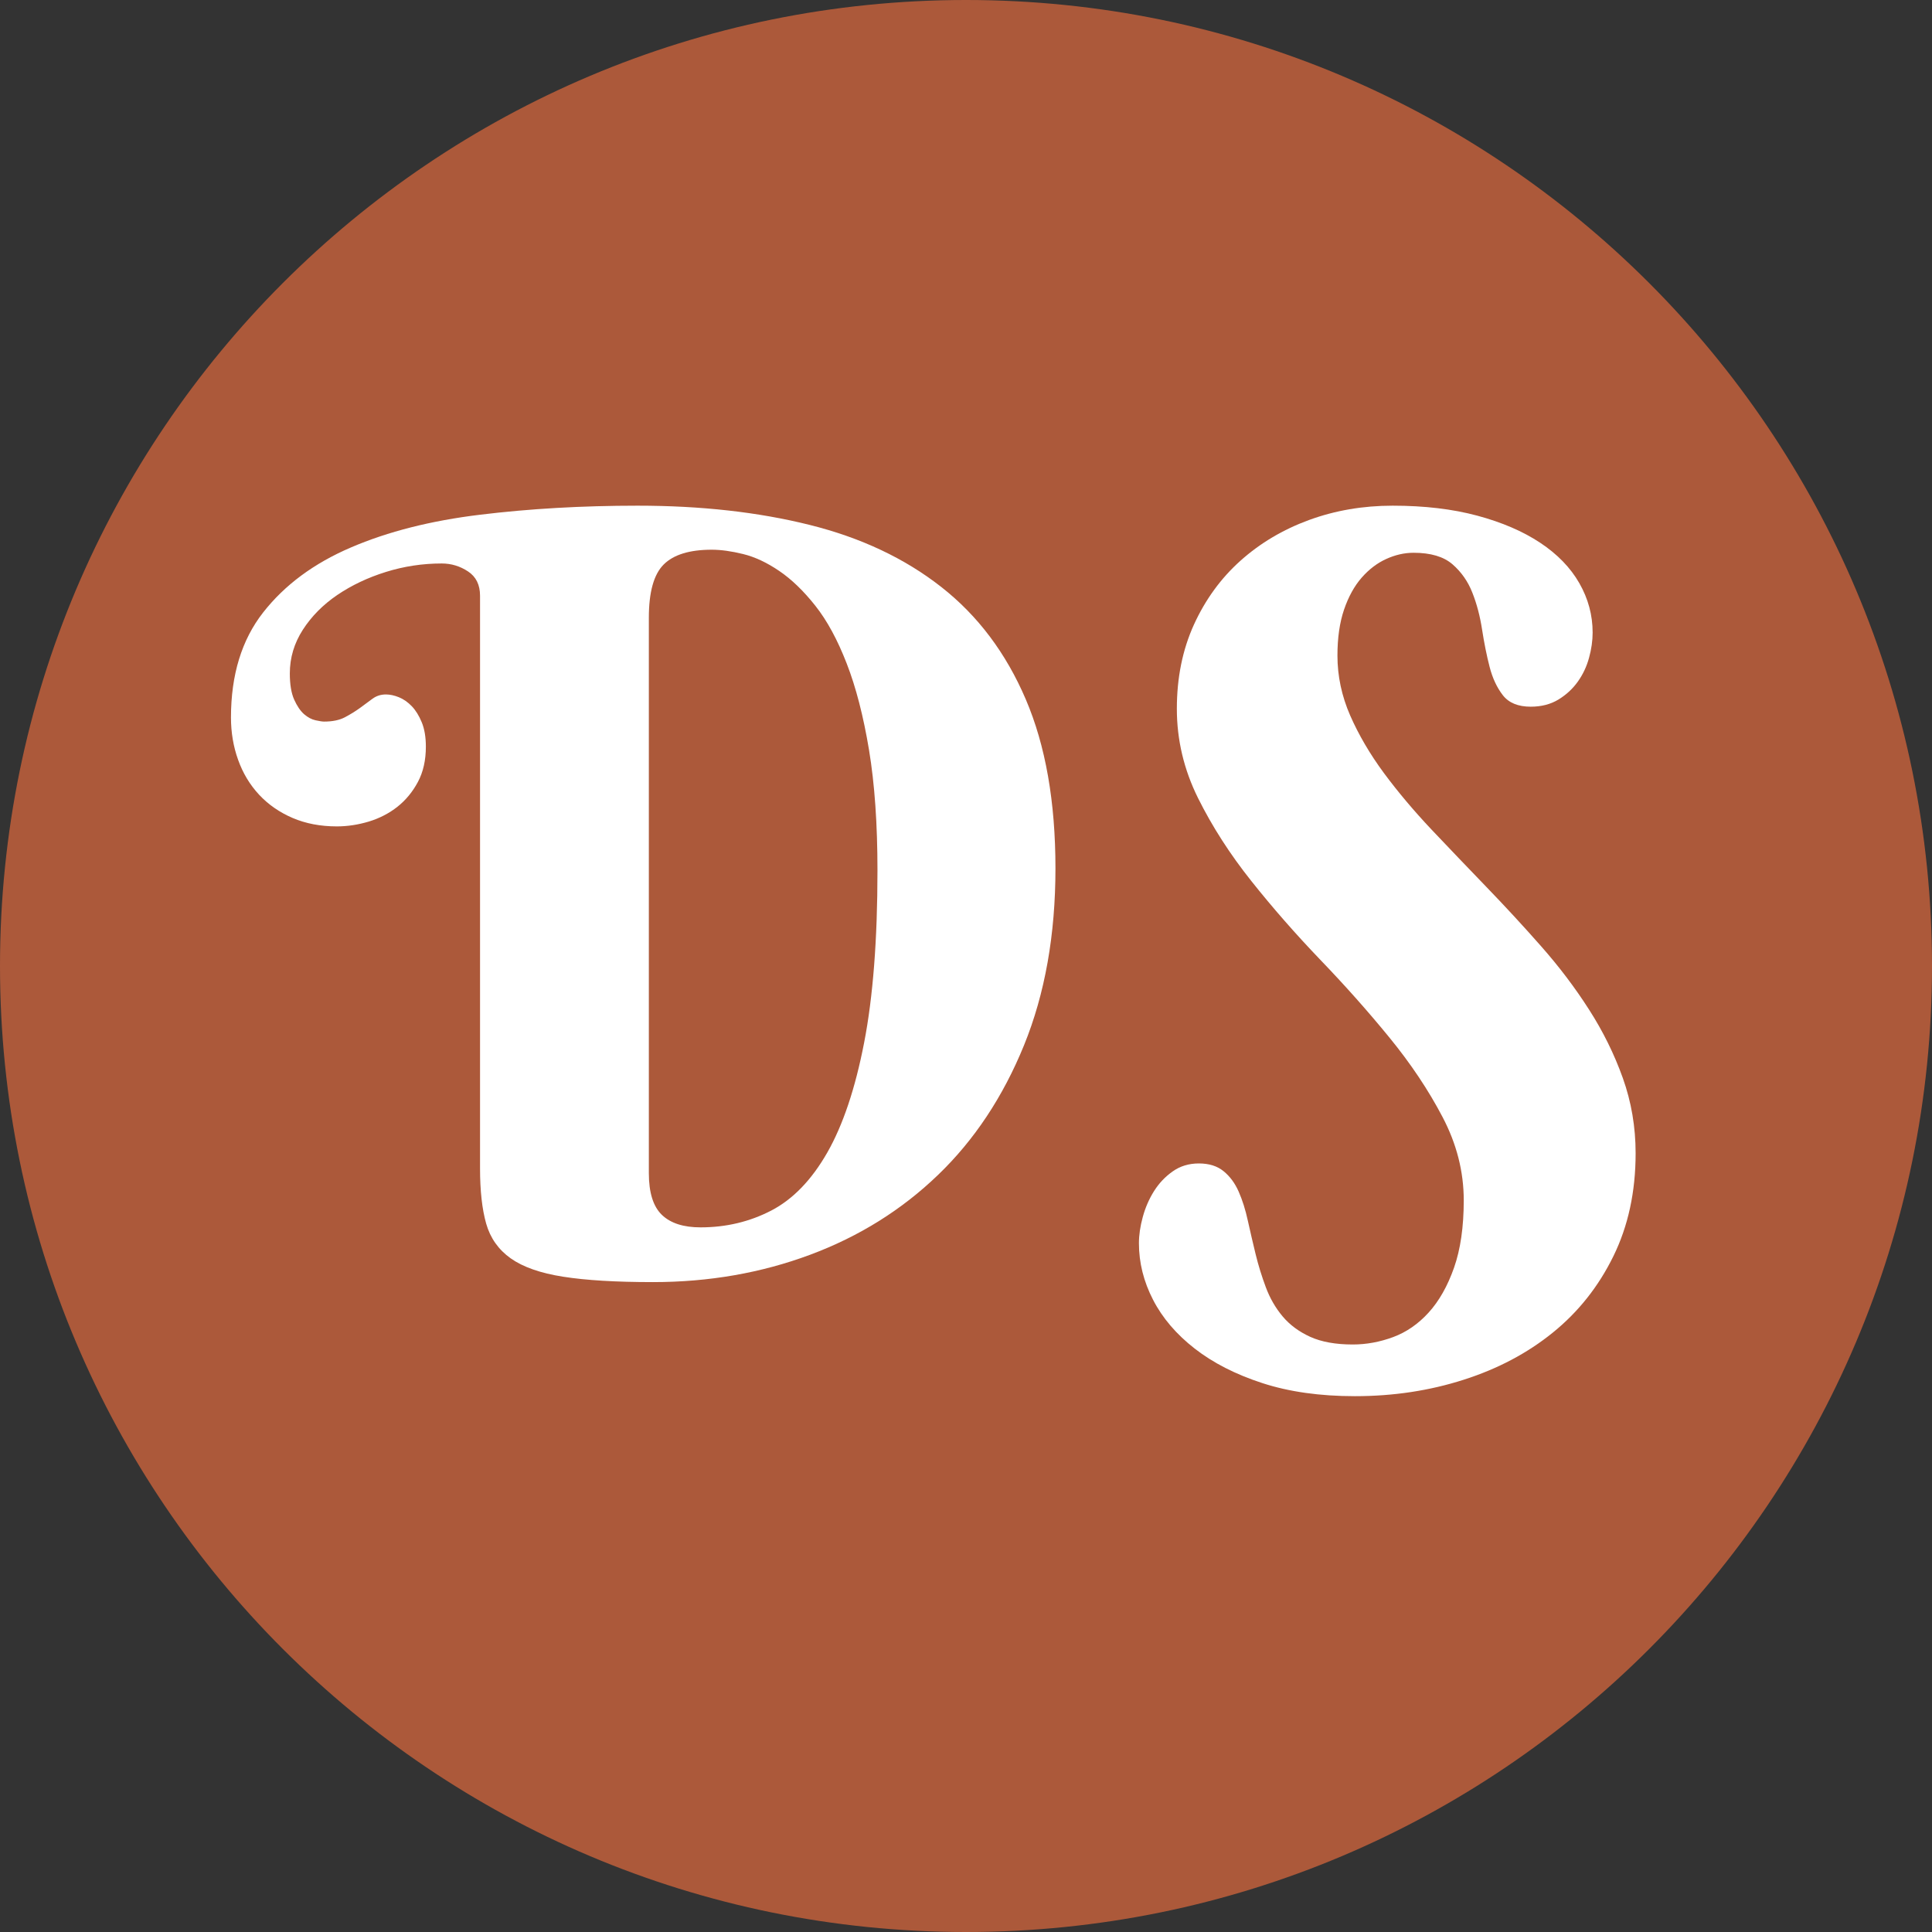 <svg version="1.0" preserveAspectRatio="xMidYMid meet" height="500" viewBox="0 0 375 375" zoomAndPan="magnify" width="500" xmlns:xlink="http://www.w3.org/1999/xlink" xmlns="http://www.w3.org/2000/svg"><rect x="0" y="0" width="375" height="375" fill="#333333" stroke="none"/><defs><g></g><clipPath id="473bc96e72"><path clip-rule="nonzero" d="M 187.5 0 C 83.945 0 0 83.945 0 187.5 C 0 291.055 83.945 375 187.5 375 C 291.055 375 375 291.055 375 187.5 C 375 83.945 291.055 0 187.5 0 Z M 187.5 0"></path></clipPath></defs><g clip-path="url(#473bc96e72)"><rect fill-opacity="1" height="450" y="-37.5" fill="#ac593a" width="450" x="-37.5"></rect></g><g fill-opacity="1" fill="#ffffff"><g transform="translate(44.832, 246.574)"><g><path d="M 48.344 -130.938 C 48.344 -133.062 47.566 -134.633 46.016 -135.656 C 44.461 -136.688 42.758 -137.203 40.906 -137.203 C 37.195 -137.203 33.586 -136.656 30.078 -135.562 C 26.566 -134.469 23.422 -132.977 20.641 -131.094 C 17.867 -129.207 15.641 -126.957 13.953 -124.344 C 12.266 -121.727 11.422 -118.898 11.422 -115.859 C 11.422 -113.734 11.703 -112.039 12.266 -110.781 C 12.828 -109.531 13.469 -108.586 14.188 -107.953 C 14.914 -107.328 15.66 -106.93 16.422 -106.766 C 17.191 -106.598 17.738 -106.516 18.062 -106.516 C 19.719 -106.516 21.07 -106.797 22.125 -107.359 C 23.188 -107.922 24.148 -108.516 25.016 -109.141 C 25.879 -109.773 26.691 -110.375 27.453 -110.938 C 28.211 -111.5 29.086 -111.781 30.078 -111.781 C 30.867 -111.781 31.711 -111.598 32.609 -111.234 C 33.504 -110.867 34.332 -110.289 35.094 -109.5 C 35.852 -108.707 36.5 -107.664 37.031 -106.375 C 37.562 -105.082 37.828 -103.508 37.828 -101.656 C 37.828 -99.008 37.312 -96.723 36.281 -94.797 C 35.258 -92.879 33.938 -91.273 32.312 -89.984 C 30.688 -88.703 28.832 -87.742 26.75 -87.109 C 24.664 -86.484 22.598 -86.172 20.547 -86.172 C 17.367 -86.172 14.504 -86.719 11.953 -87.812 C 9.41 -88.906 7.242 -90.41 5.453 -92.328 C 3.672 -94.242 2.316 -96.492 1.391 -99.078 C 0.461 -101.66 0 -104.406 0 -107.312 C 0 -115.582 2.082 -122.379 6.25 -127.703 C 10.426 -133.035 16.102 -137.238 23.281 -140.312 C 30.457 -143.395 38.828 -145.516 48.391 -146.672 C 57.953 -147.836 68.129 -148.422 78.922 -148.422 C 91.234 -148.422 102.367 -147.176 112.328 -144.688 C 122.285 -142.207 130.805 -138.188 137.891 -132.625 C 144.973 -127.07 150.43 -119.812 154.266 -110.844 C 158.109 -101.875 160.031 -90.938 160.031 -78.031 C 160.031 -65.125 157.992 -53.672 153.922 -43.672 C 149.848 -33.68 144.285 -25.297 137.234 -18.516 C 130.191 -11.734 121.922 -6.57 112.422 -3.031 C 102.93 0.508 92.758 2.281 81.906 2.281 C 74.688 2.281 68.875 1.93 64.469 1.234 C 60.07 0.547 56.68 -0.641 54.297 -2.328 C 51.922 -4.016 50.332 -6.266 49.531 -9.078 C 48.738 -11.891 48.344 -15.445 48.344 -19.75 Z M 81.109 -18.859 C 81.109 -15.086 81.953 -12.391 83.641 -10.766 C 85.328 -9.148 87.828 -8.344 91.141 -8.344 C 96.098 -8.344 100.676 -9.43 104.875 -11.609 C 109.082 -13.797 112.707 -17.551 115.75 -22.875 C 118.789 -28.207 121.172 -35.305 122.891 -44.172 C 124.617 -53.047 125.484 -64.195 125.484 -77.625 C 125.484 -86.633 124.938 -94.43 123.844 -101.016 C 122.75 -107.598 121.305 -113.188 119.516 -117.781 C 117.734 -122.383 115.703 -126.125 113.422 -129 C 111.141 -131.883 108.805 -134.133 106.422 -135.75 C 104.035 -137.375 101.703 -138.469 99.422 -139.031 C 97.141 -139.594 95.102 -139.875 93.312 -139.875 C 89.008 -139.875 85.898 -138.914 83.984 -137 C 82.066 -135.082 81.109 -131.641 81.109 -126.672 Z M 81.109 -18.859"></path></g></g></g><g fill-opacity="1" fill="#ffffff"><g transform="translate(219.285, 246.574)"><g><path d="M 43.281 14.391 C 45.926 14.391 48.539 13.91 51.125 12.953 C 53.707 11.992 56.004 10.406 58.016 8.188 C 60.035 5.969 61.676 3.07 62.938 -0.5 C 64.195 -4.07 64.828 -8.438 64.828 -13.594 C 64.828 -19.156 63.453 -24.551 60.703 -29.781 C 57.961 -35.008 54.52 -40.156 50.375 -45.219 C 46.238 -50.281 41.77 -55.305 36.969 -60.297 C 32.176 -65.297 27.711 -70.395 23.578 -75.594 C 19.441 -80.789 16 -86.148 13.25 -91.672 C 10.508 -97.203 9.141 -102.977 9.141 -109 C 9.141 -115.02 10.242 -120.461 12.453 -125.328 C 14.672 -130.191 17.68 -134.328 21.484 -137.734 C 25.297 -141.148 29.734 -143.785 34.797 -145.641 C 39.859 -147.492 45.27 -148.422 51.031 -148.422 C 57.188 -148.422 62.66 -147.773 67.453 -146.484 C 72.254 -145.191 76.328 -143.438 79.672 -141.219 C 83.016 -139 85.547 -136.383 87.266 -133.375 C 88.984 -130.363 89.844 -127.172 89.844 -123.797 C 89.844 -122.203 89.609 -120.562 89.141 -118.875 C 88.68 -117.188 87.953 -115.645 86.953 -114.25 C 85.961 -112.863 84.707 -111.707 83.188 -110.781 C 81.664 -109.863 79.879 -109.406 77.828 -109.406 C 75.379 -109.406 73.578 -110.145 72.422 -111.625 C 71.266 -113.113 70.406 -114.953 69.844 -117.141 C 69.281 -119.328 68.797 -121.727 68.391 -124.344 C 67.992 -126.957 67.363 -129.352 66.5 -131.531 C 65.645 -133.719 64.359 -135.555 62.641 -137.047 C 60.922 -138.535 58.406 -139.281 55.094 -139.281 C 53.312 -139.281 51.539 -138.879 49.781 -138.078 C 48.031 -137.285 46.441 -136.078 45.016 -134.453 C 43.598 -132.836 42.457 -130.77 41.594 -128.25 C 40.738 -125.738 40.312 -122.766 40.312 -119.328 C 40.312 -115.359 41.133 -111.484 42.781 -107.703 C 44.438 -103.93 46.617 -100.207 49.328 -96.531 C 52.047 -92.863 55.141 -89.191 58.609 -85.516 C 62.086 -81.848 65.629 -78.145 69.234 -74.406 C 72.848 -70.664 76.391 -66.828 79.859 -62.891 C 83.336 -58.953 86.43 -54.863 89.141 -50.625 C 91.859 -46.395 94.047 -41.961 95.703 -37.328 C 97.359 -32.691 98.188 -27.828 98.188 -22.734 C 98.188 -15.254 96.742 -8.582 93.859 -2.719 C 90.984 3.133 87.078 8.062 82.141 12.062 C 77.211 16.062 71.438 19.117 64.812 21.234 C 58.195 23.359 51.156 24.422 43.688 24.422 C 36.926 24.422 30.945 23.578 25.75 21.891 C 20.562 20.203 16.18 17.969 12.609 15.188 C 9.035 12.406 6.336 9.242 4.516 5.703 C 2.691 2.16 1.781 -1.492 1.781 -5.266 C 1.781 -6.848 2.031 -8.551 2.531 -10.375 C 3.031 -12.195 3.758 -13.867 4.719 -15.391 C 5.676 -16.91 6.879 -18.18 8.328 -19.203 C 9.785 -20.234 11.477 -20.75 13.406 -20.75 C 15.383 -20.75 16.984 -20.25 18.203 -19.25 C 19.43 -18.258 20.41 -16.938 21.141 -15.281 C 21.867 -13.633 22.461 -11.75 22.922 -9.625 C 23.391 -7.508 23.891 -5.359 24.422 -3.172 C 24.953 -0.992 25.613 1.148 26.406 3.266 C 27.195 5.391 28.285 7.281 29.672 8.938 C 31.066 10.594 32.852 11.914 35.031 12.906 C 37.219 13.895 39.969 14.391 43.281 14.391 Z M 43.281 14.391"></path></g></g></g></svg>